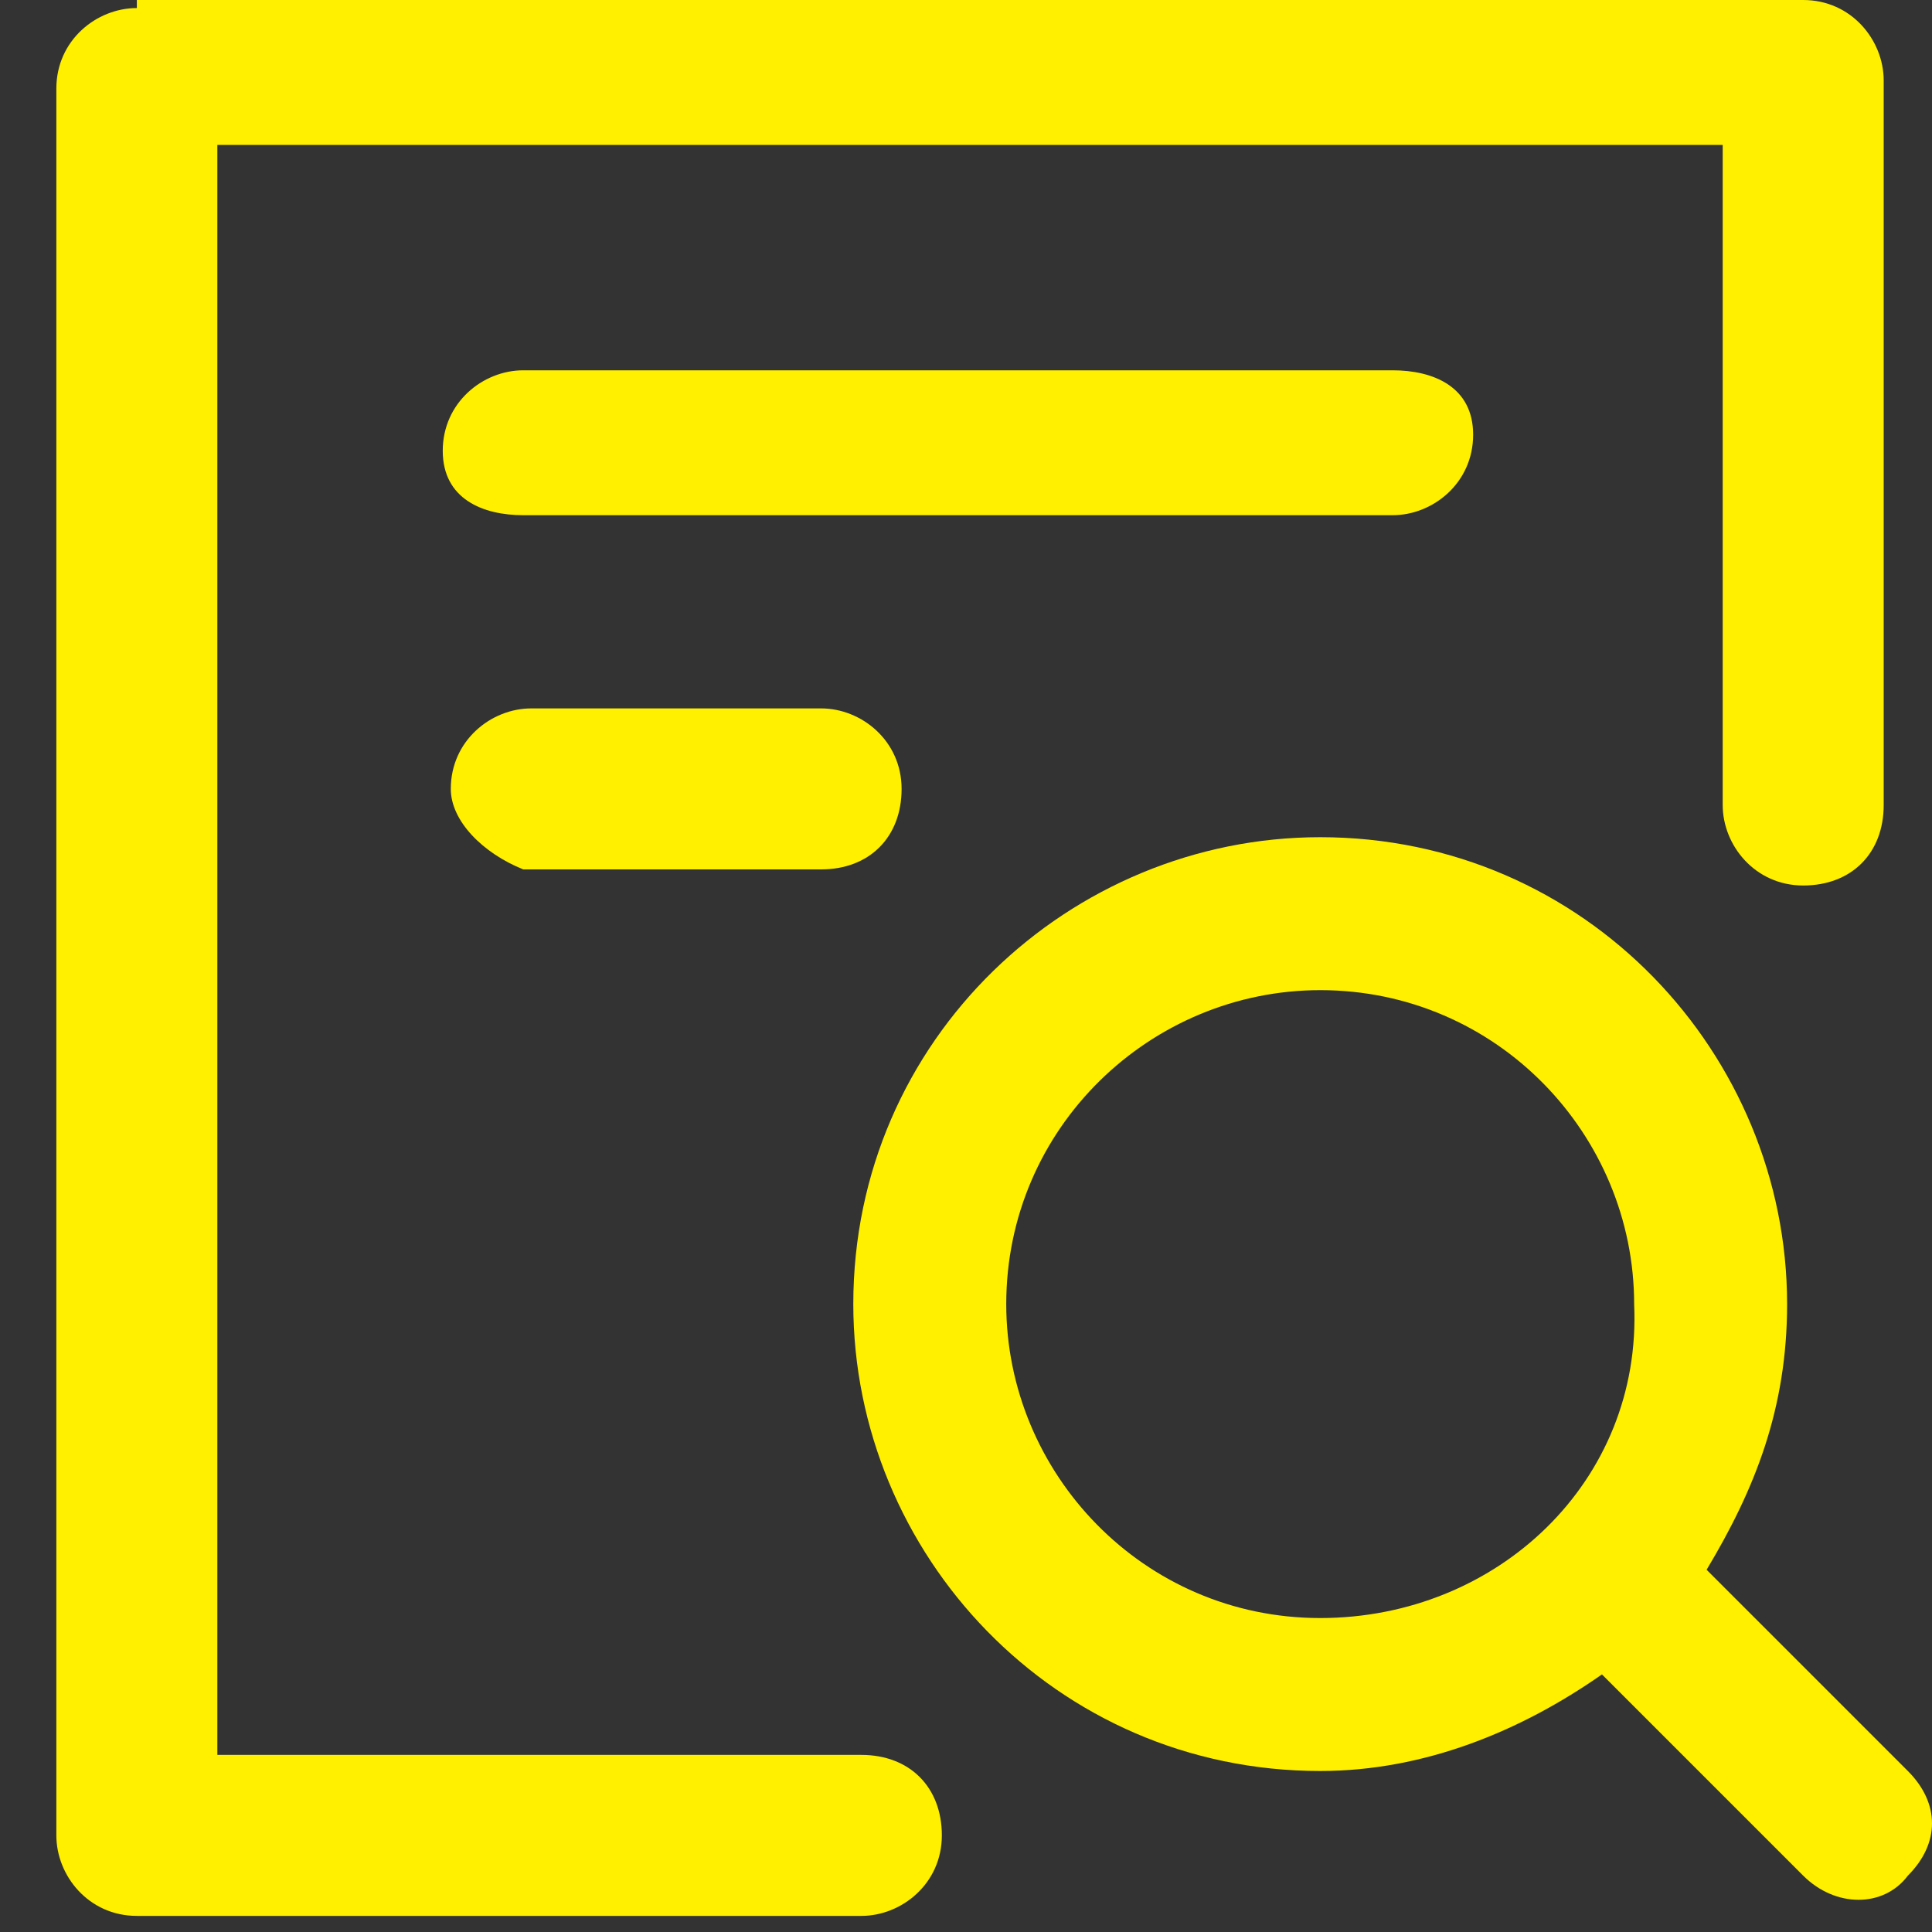 <svg xmlns="http://www.w3.org/2000/svg" xmlns:xlink="http://www.w3.org/1999/xlink" fill="none" version="1.1" width="24" height="24" viewBox="0 0 24 24"><rect x="0" y="0" width="24" height="24" fill="#333333" stroke="none"/><defs><clipPath id="master_svg0_1_25"><rect x="0" y="0" width="24" height="24" rx="0"/></clipPath></defs><g clip-path="url(#master_svg0_1_25)"><g><path d="M1.7,0.1C1.2,0.1,0.7,0.5,0.7,1.1L0.7,22.8C0.7,23.3,1.1,23.8,1.7,23.8L10.7,23.8C11.2,23.8,11.7,23.4,11.7,22.8C11.7,22.2,11.3,21.8,10.7,21.8L2.7,21.8L2.7,1.8L21.4,1.8L21.4,10C21.4,10.5,21.8,11,22.4,11C23,11,23.4,10.6,23.4,10L23.4,1C23.4,0.5,23,0,22.4,0L1.7,0L1.7,0.1Z" fill="#FFF000" fill-opacity="1" style="mix-blend-mode:passthrough"/></g><g><path d="M6.5,4.6C6,4.6,5.5,5,5.5,5.6C5.5,6.2,6,6.4,6.5,6.4L17.3,6.4C17.8,6.4,18.3,6,18.3,5.4C18.3,4.8,17.8,4.6,17.3,4.6L6.5,4.6ZM5.6,9.8C5.6,9.2,6.1,8.8,6.6,8.8L10.2,8.8C10.7,8.8,11.2,9.2,11.2,9.8C11.2,10.4,10.8,10.8,10.2,10.8L6.5,10.8C6,10.6,5.6,10.2,5.6,9.8Z" fill="#FFF000" fill-opacity="1" style="mix-blend-mode:passthrough"/></g><g><path d="M23.7,22L21.2,19.5C21.8,18.5,22.2,17.5,22.2,16.2C22.2,13.1,19.7,10.4,16.4,10.4C13.3,10.4,10.6,12.9,10.6,16.2C10.6,19.3,13.1,22,16.4,22C17.7,22,18.9,21.5,19.9,20.8L22.4,23.3C22.8,23.7,23.4,23.7,23.7,23.3C24.1,22.9,24.1,22.4,23.7,22ZM16.4,20.1C14.2,20.1,12.5,18.3,12.5,16.2C12.5,14,14.3,12.3,16.4,12.3C18.6,12.3,20.3,14.1,20.3,16.2C20.4,18.4,18.6,20.1,16.4,20.1Z" fill="#FFF000" fill-opacity="1" style="mix-blend-mode:passthrough"/></g></g></svg>